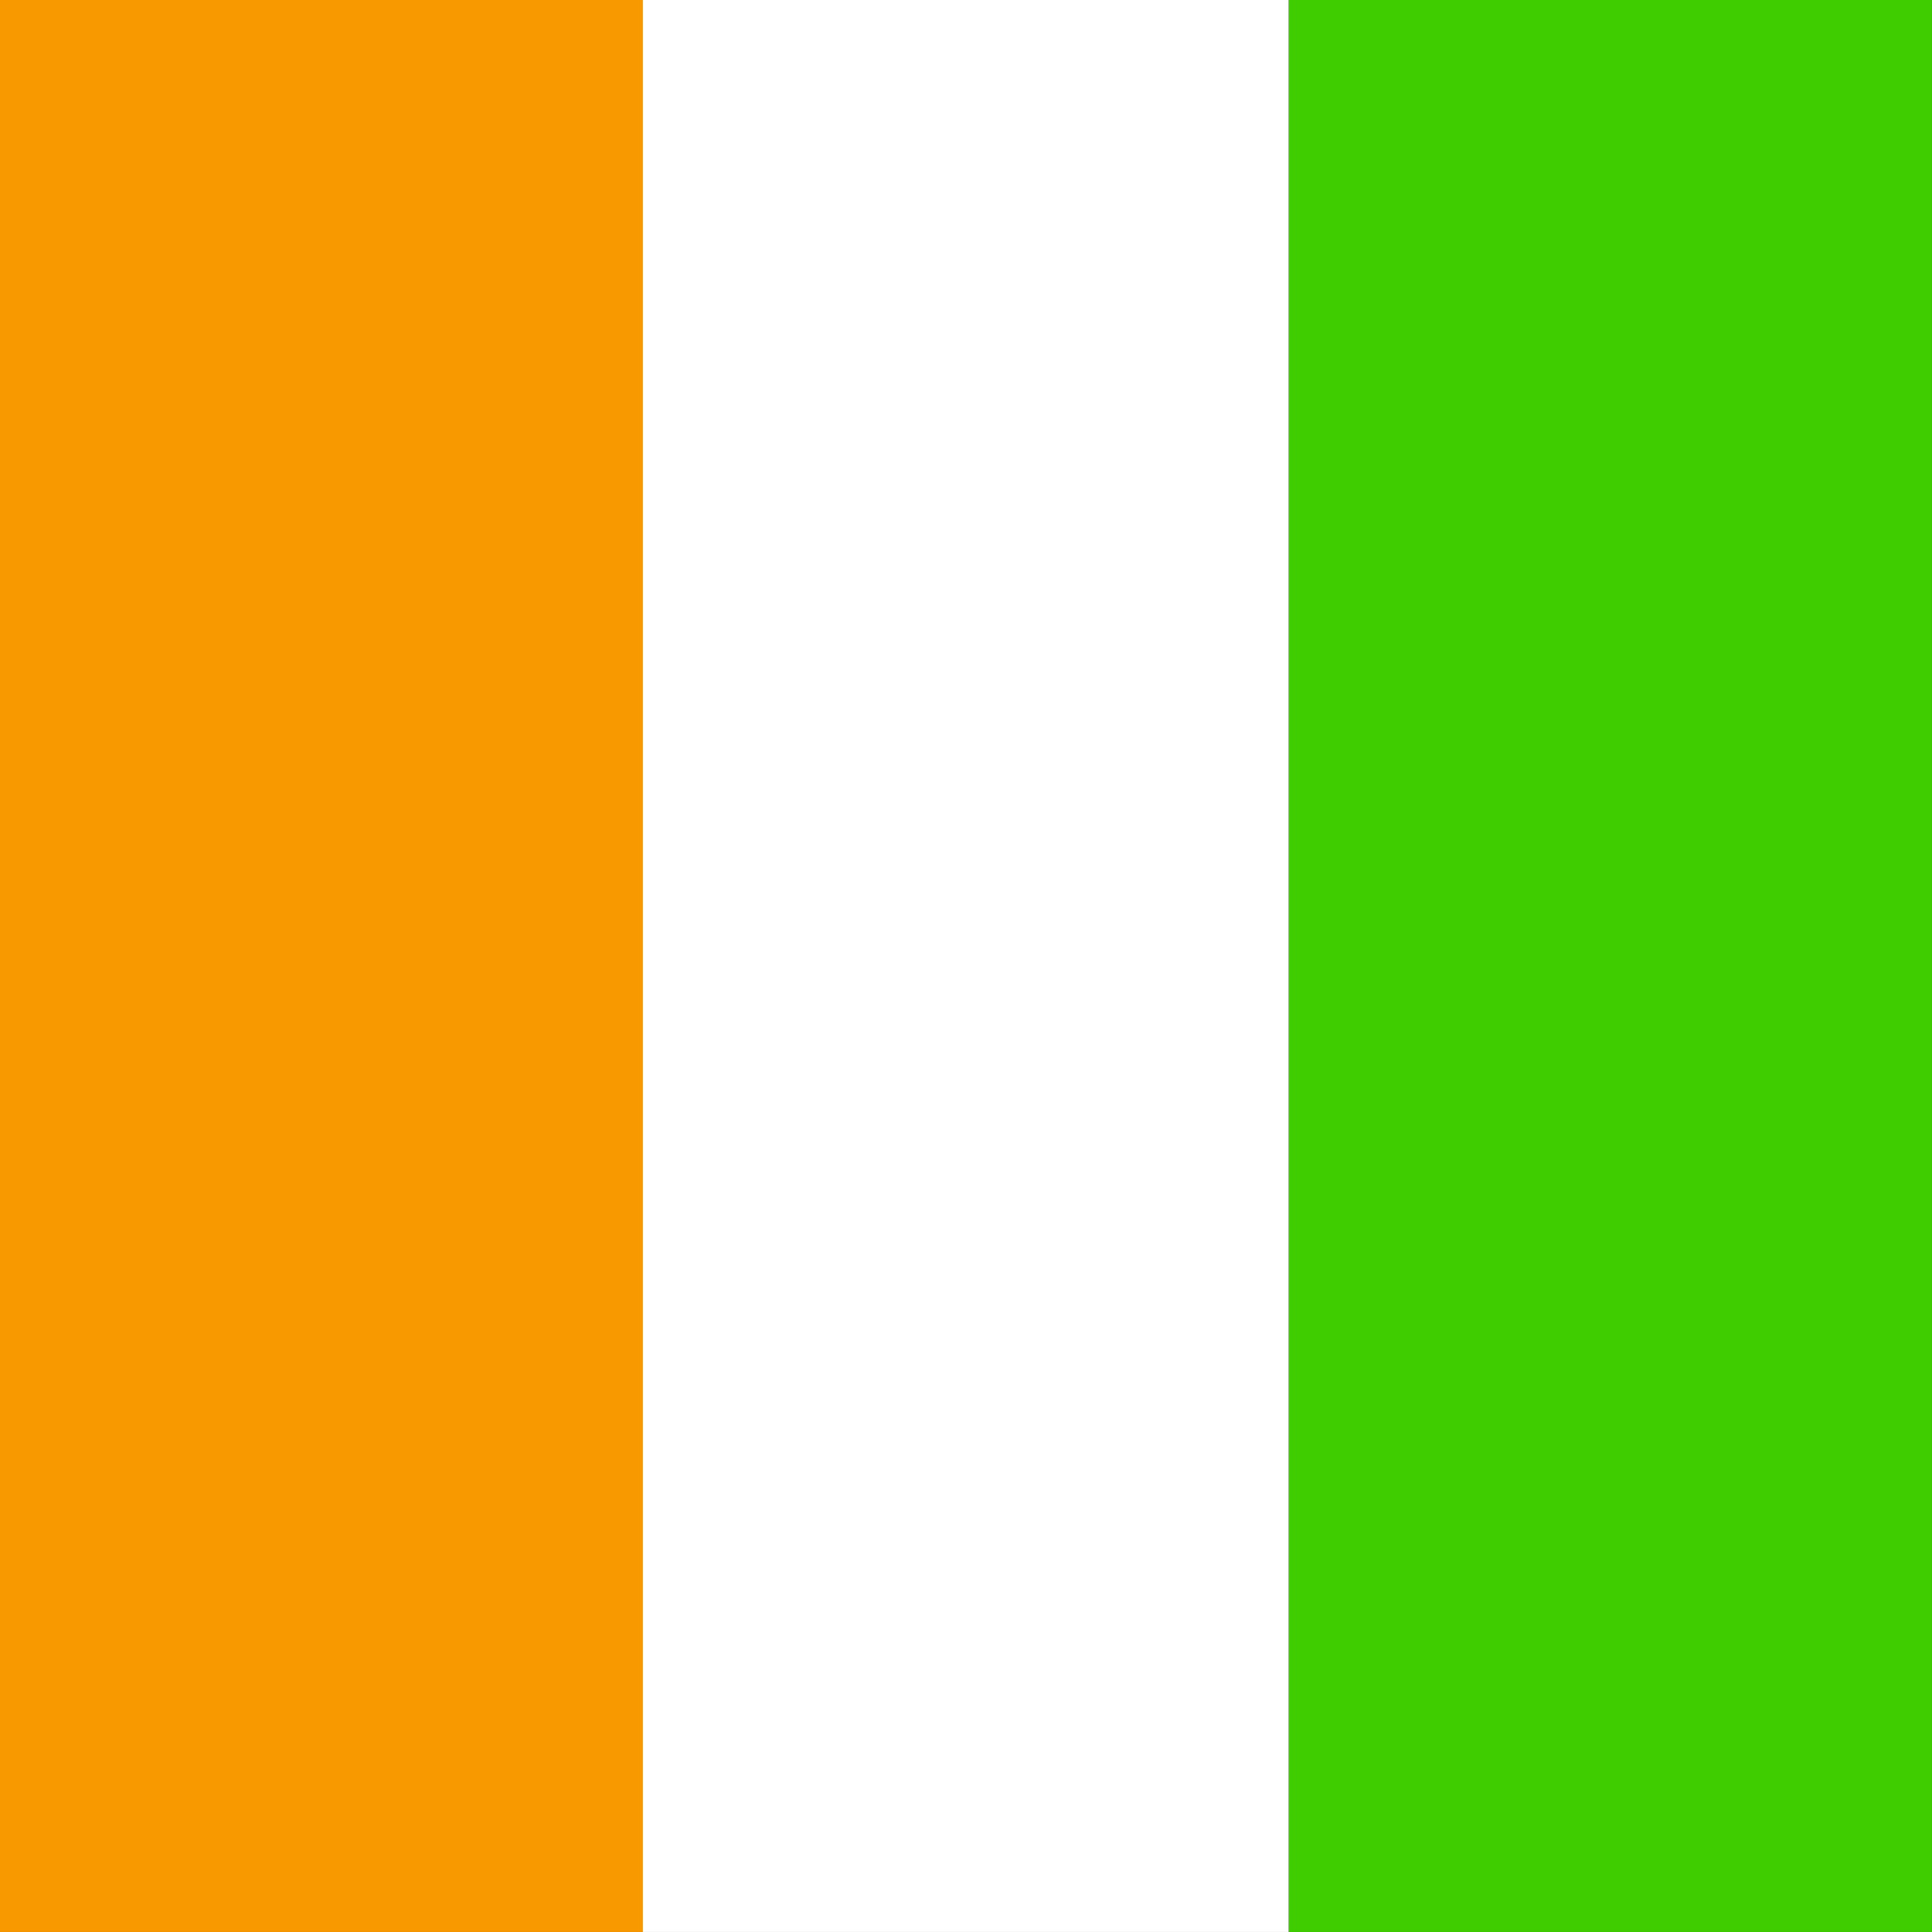 <svg id="vh-flag-icon-ci" data-name="vh-flag-icon-ci" xmlns="http://www.w3.org/2000/svg" viewBox="0 0 512 512"><rect x="0" y="0" width="512" height="512" fill="#333333" stroke="none"/><title>Flag of Côte d'Ivoire</title><rect x="341.49" width="170.5" height="511.99" fill="#3fcd00"/><rect width="170.31" height="511.99" fill="#f89900"/><rect x="170.31" width="171.18" height="511.99" fill="#fff"/></svg>